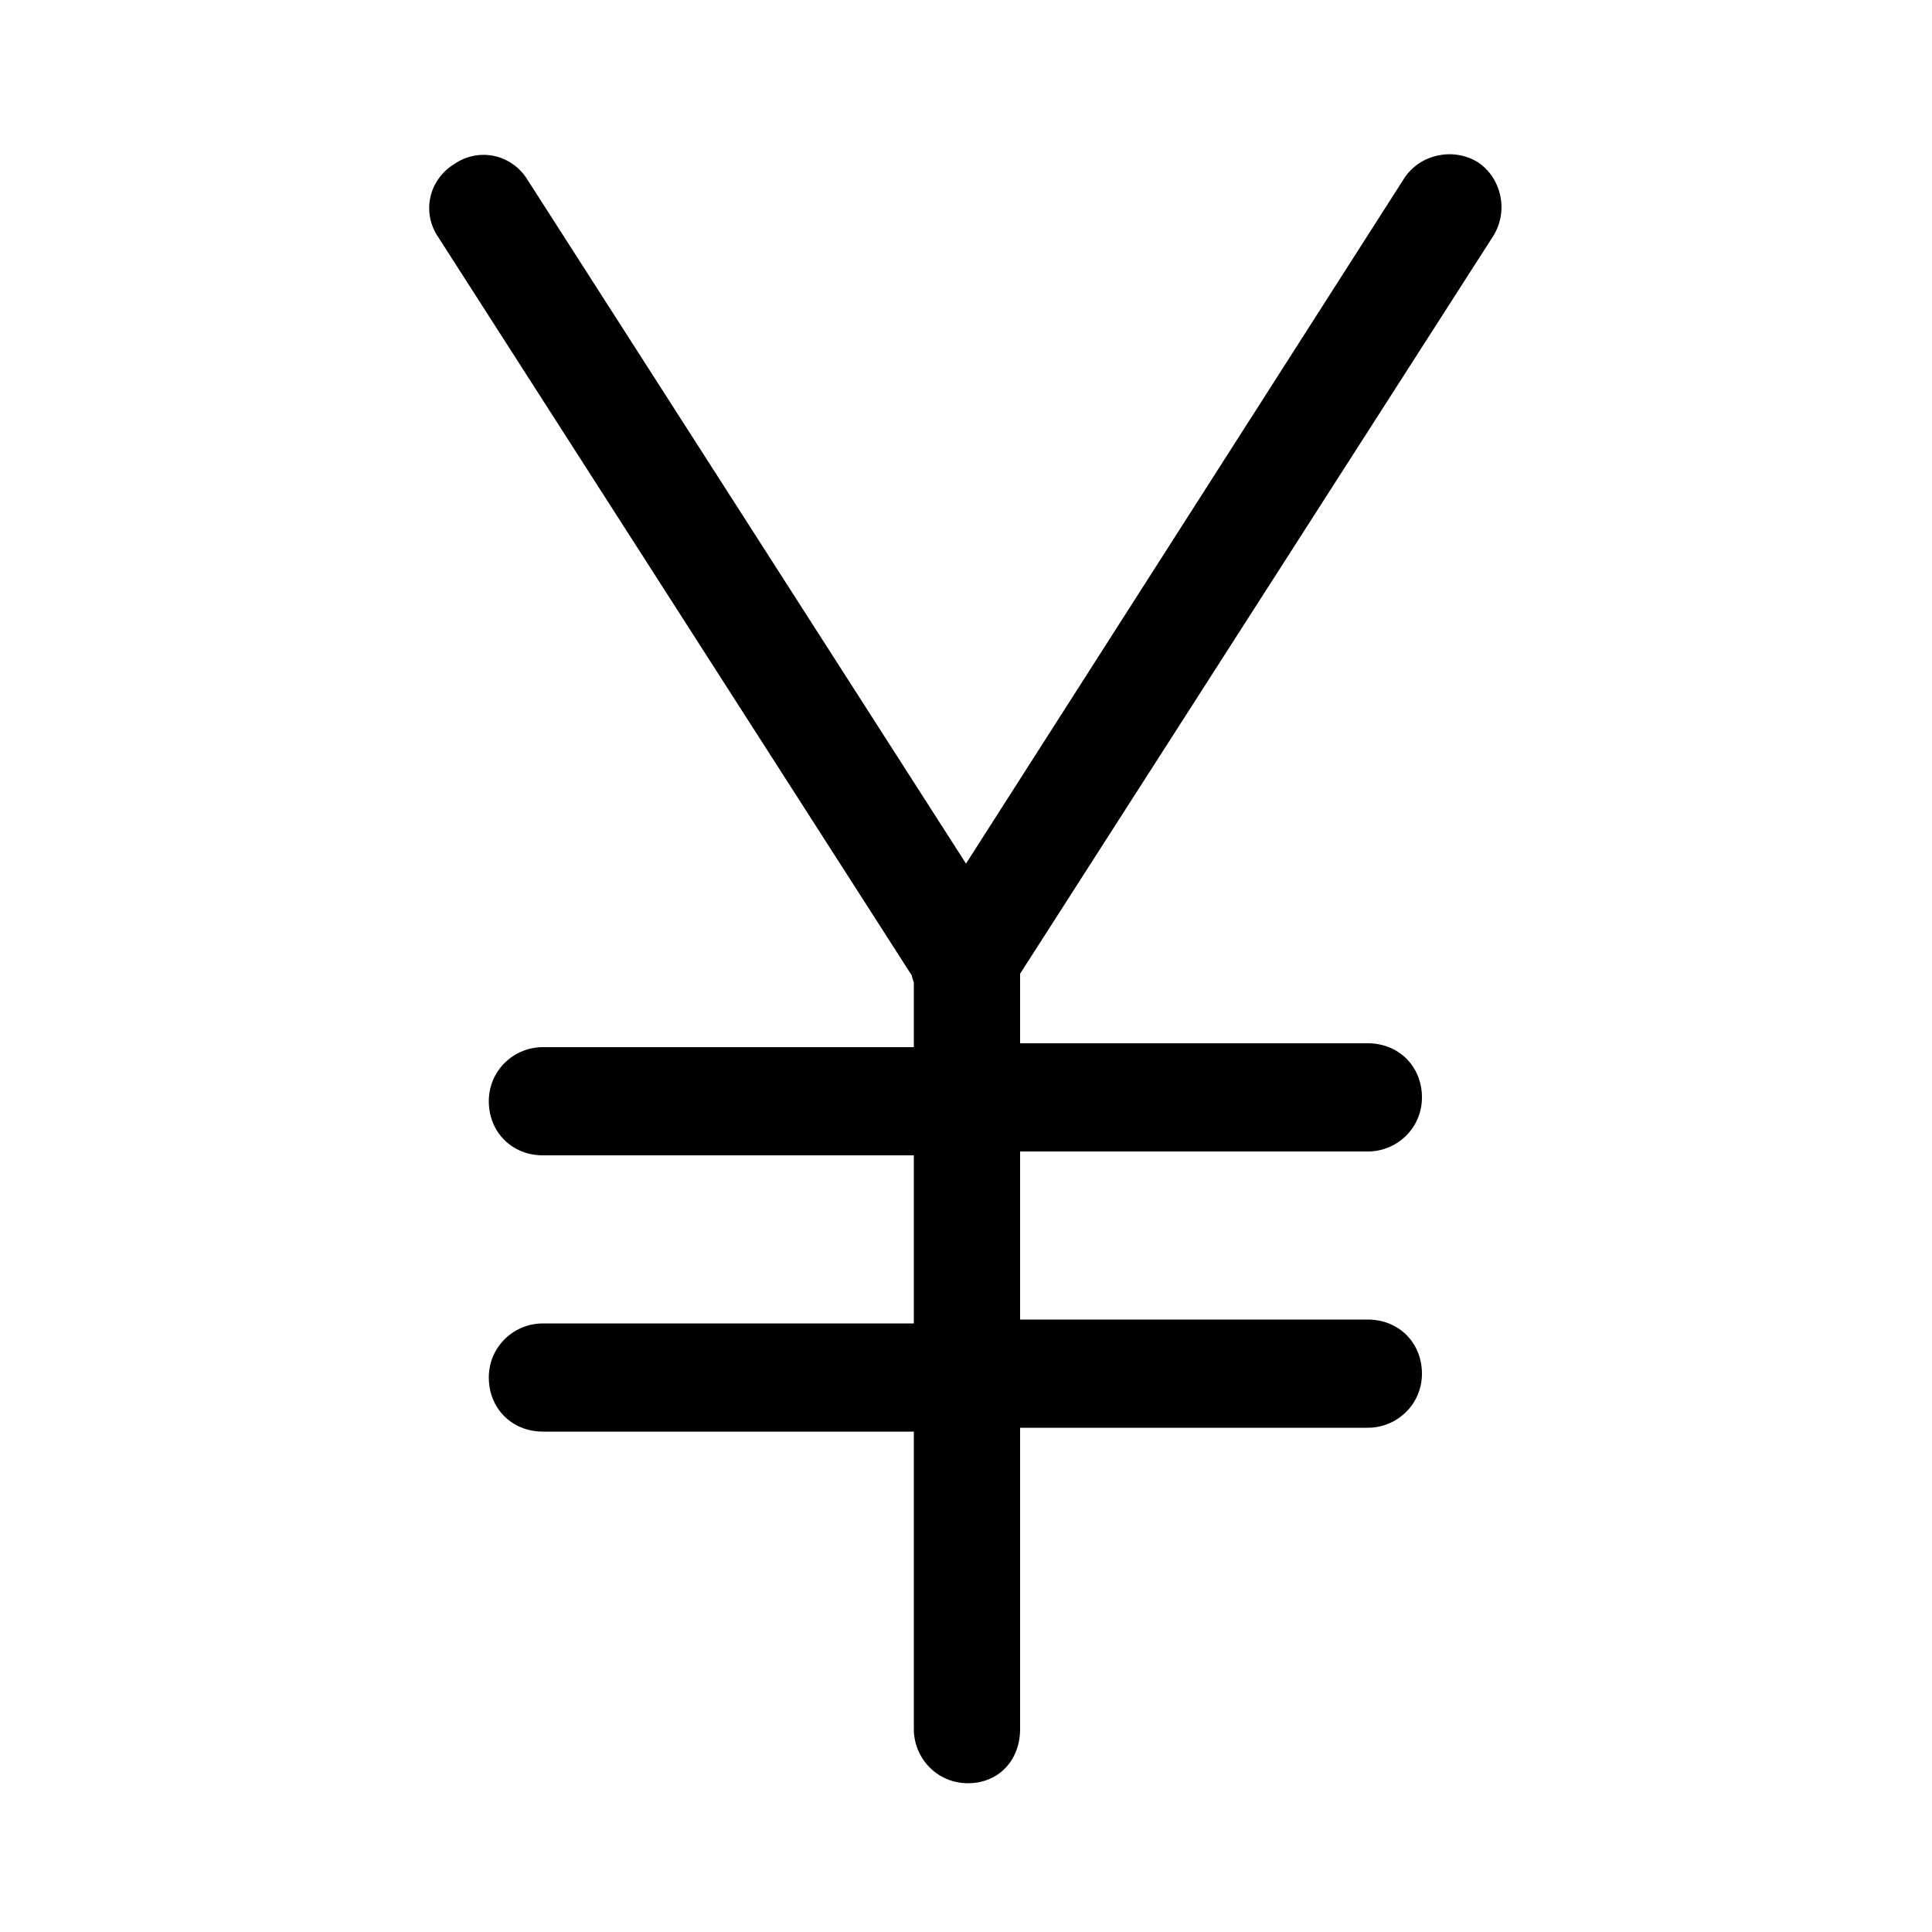 <?xml version="1.0" encoding="utf-8"?>
<!-- Generator: Adobe Illustrator 22.0.1, SVG Export Plug-In . SVG Version: 6.00 Build 0)  -->
<svg version="1.1" id="Layer_1" xmlns="http://www.w3.org/2000/svg" xmlns:xlink="http://www.w3.org/1999/xlink" x="0px" y="0px"
	 viewBox="0 0 100 100" style="enable-background:new 0 0 100 100;" xml:space="preserve">
<path d="M52.8,50.4l24.5-38.2c0.8-1.3,0.4-3-0.8-3.8c-1.3-0.8-3-0.4-3.8,0.8L50,44.7L27.3,9.3c-0.8-1.3-2.5-1.7-3.8-0.8
	c-1.3,0.8-1.7,2.5-0.8,3.8l24.5,38.2c0,0.1,0.1,0.3,0.1,0.4v3.3H28.1c-1.5,0-2.8,1.2-2.8,2.8s1.2,2.8,2.8,2.8h19.2v8.7H28.1
	c-1.5,0-2.8,1.2-2.8,2.8s1.2,2.8,2.8,2.8h19.2v15.4c0,1.5,1.2,2.8,2.8,2.8s2.7-1.2,2.7-2.8V73.9h18c1.5,0,2.8-1.2,2.8-2.8
	s-1.2-2.8-2.8-2.8h-18v-8.7h18c1.5,0,2.8-1.2,2.8-2.8s-1.2-2.8-2.8-2.8h-18v-3.4C52.8,50.7,52.8,50.5,52.8,50.4z"/>
</svg>
